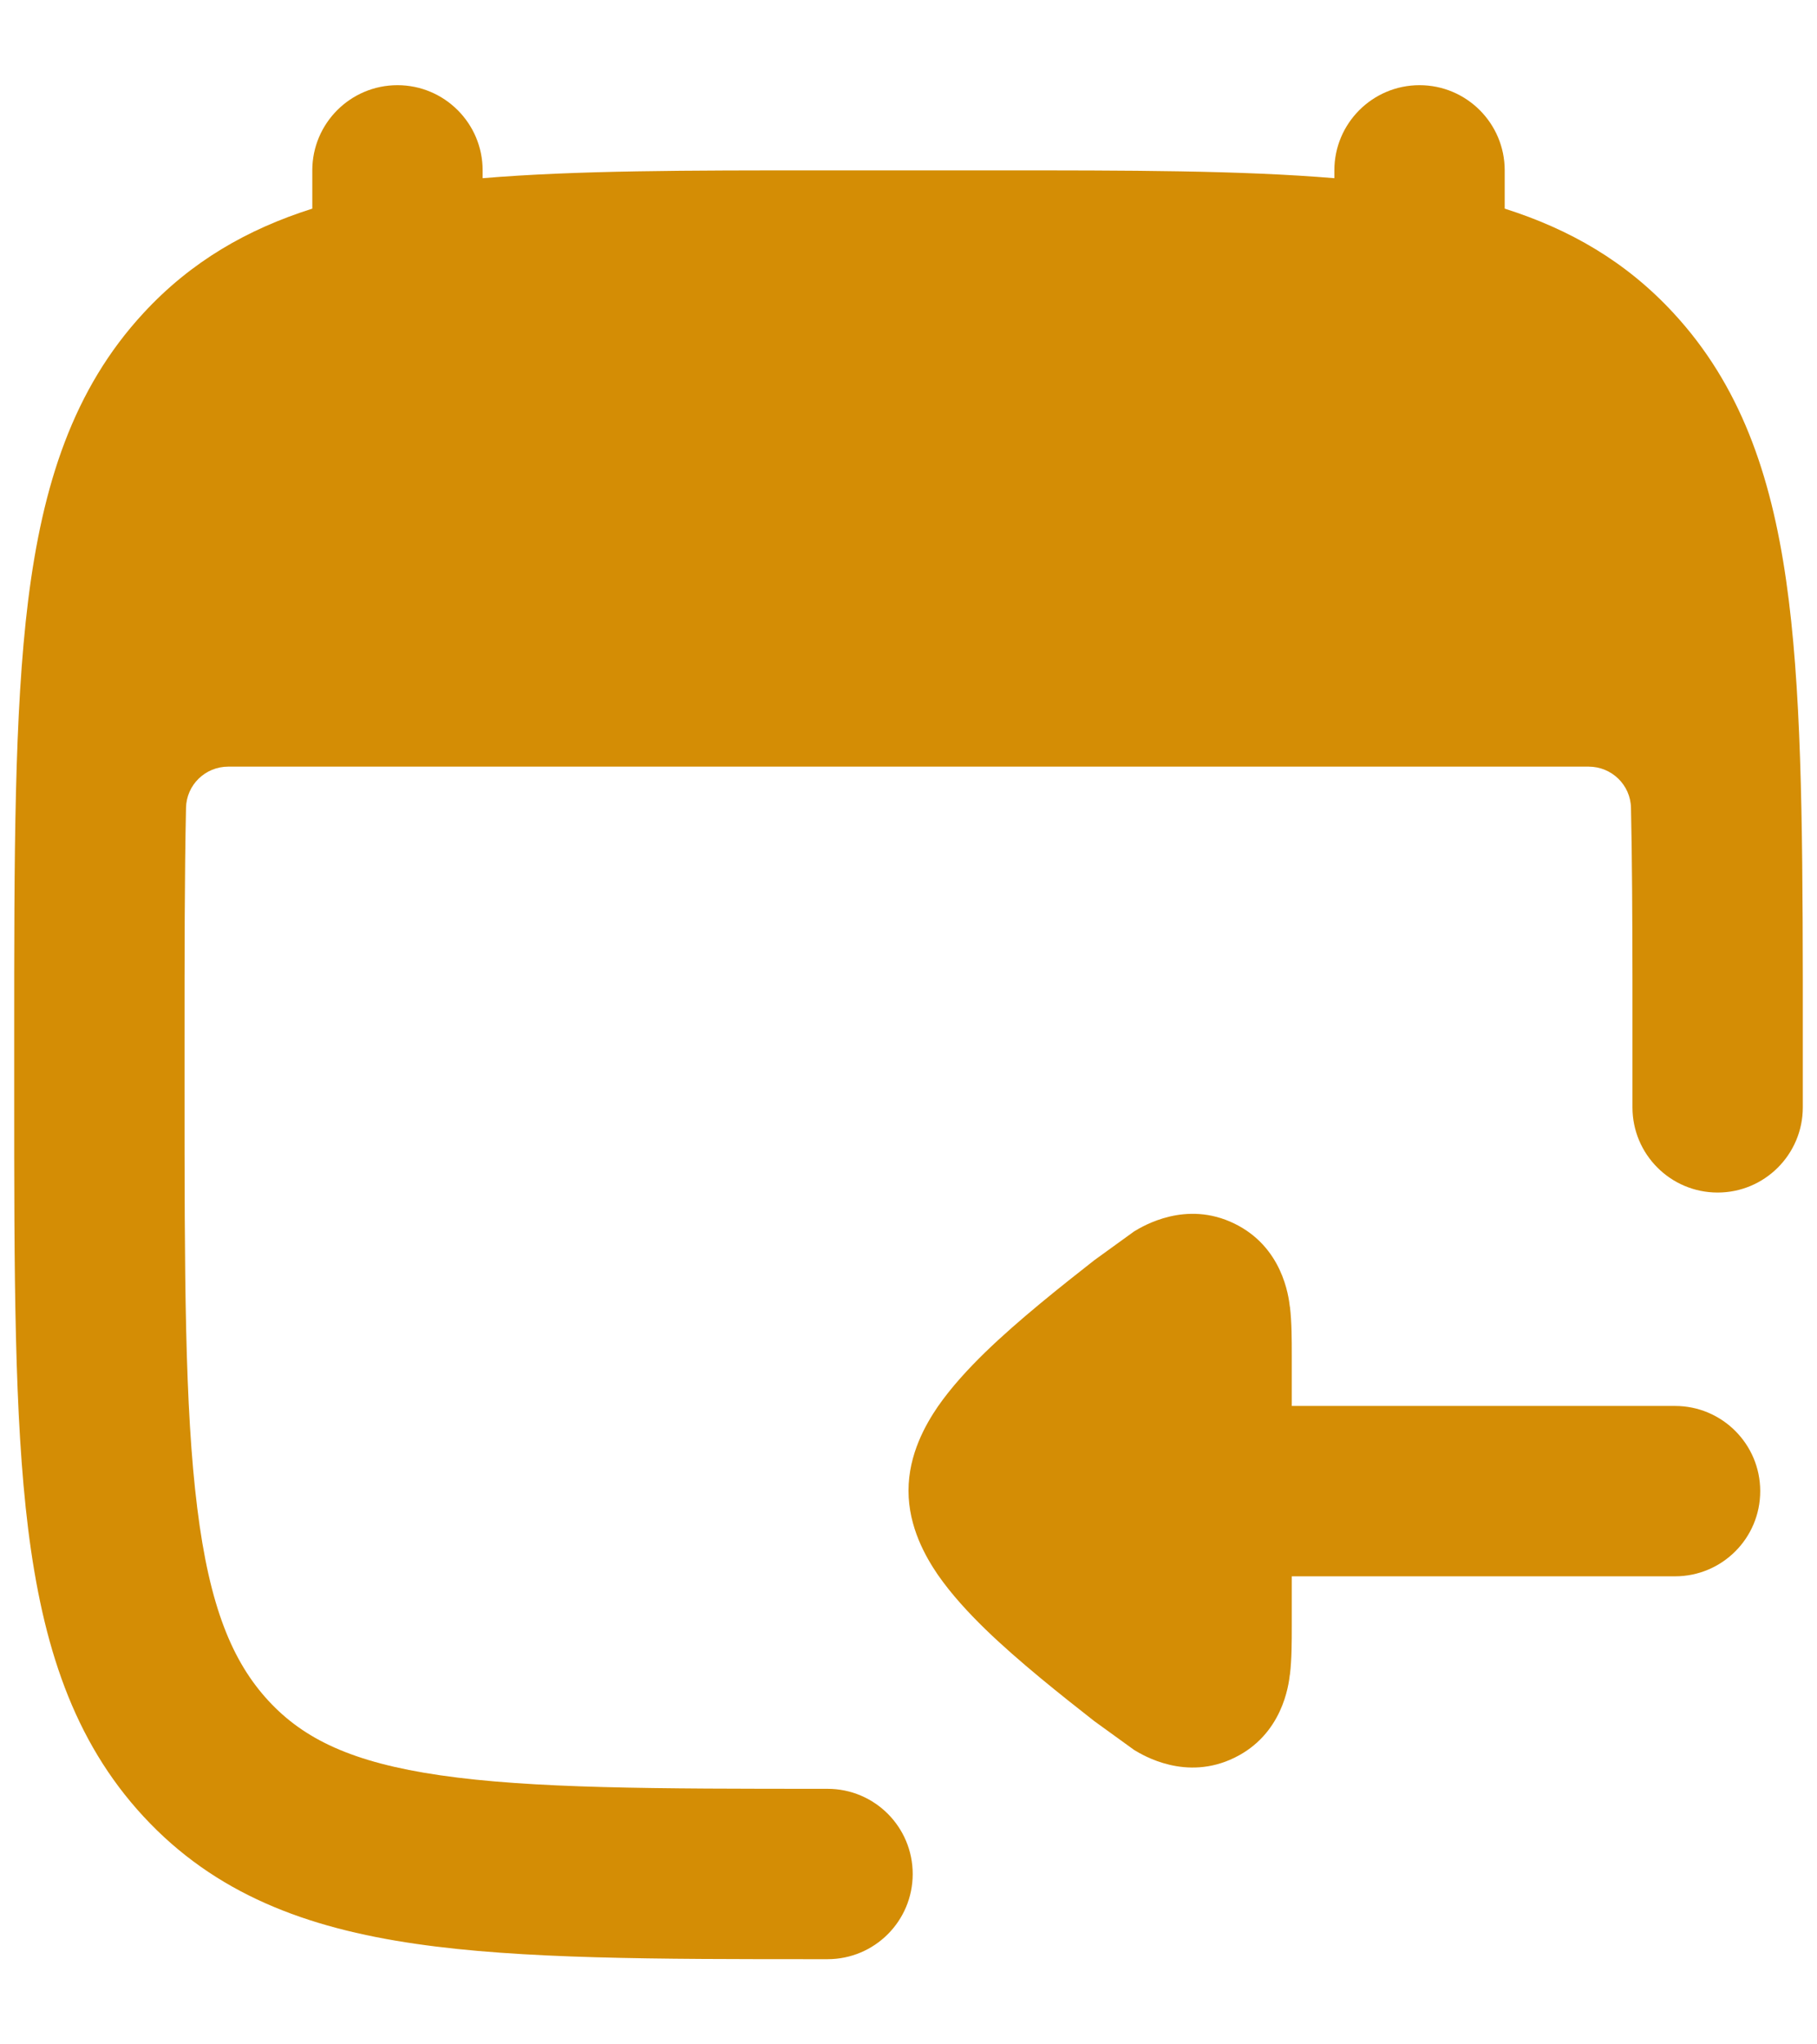 <svg width="16" height="18" viewBox="0 0 16 18" fill="none" xmlns="http://www.w3.org/2000/svg">
    <path d="M3.5 0.75C3.914 0.75 4.25 1.086 4.25 1.5V1.569C5.073 1.5 6.06 1.5 7.228 1.5L8.772 1.5C9.94 1.5 10.927 1.5 11.75 1.569V1.5C11.75 1.086 12.086 0.75 12.5 0.75C12.914 0.75 13.25 1.086 13.25 1.5V1.837C13.821 2.018 14.317 2.302 14.736 2.756C15.321 3.388 15.593 4.171 15.728 5.109C15.861 6.03 15.873 7.188 15.875 8.624V9.75C15.875 10.164 15.539 10.5 15.125 10.5C14.711 10.5 14.375 10.164 14.375 9.75V8.626C14.374 8.063 14.372 7.562 14.362 7.113C14.358 6.911 14.192 6.75 13.989 6.75L2.01 6.75C1.808 6.75 1.642 6.91 1.638 7.113C1.625 7.706 1.625 8.389 1.625 9.182L1.625 9.568C1.625 11.221 1.626 12.392 1.737 13.278C1.845 14.149 2.047 14.632 2.365 14.976C2.675 15.311 3.099 15.518 3.877 15.631C4.684 15.748 5.753 15.75 7.287 15.75C7.702 15.75 8.037 16.086 8.037 16.5C8.037 16.914 7.702 17.25 7.287 17.25H7.228C5.767 17.25 4.589 17.25 3.662 17.115C2.694 16.975 1.893 16.674 1.264 15.994C0.642 15.322 0.375 14.48 0.248 13.463C0.125 12.473 0.125 11.209 0.125 9.62L0.125 9.13C0.125 7.541 0.125 6.277 0.248 5.286C0.375 4.27 0.642 3.428 1.264 2.756C1.683 2.302 2.179 2.018 2.75 1.837L2.75 1.5C2.75 1.086 3.086 0.75 3.5 0.75Z" fill="#D48D05"/>
    <path d="M14.75 13.879C15.164 13.879 15.5 13.544 15.5 13.129C15.5 12.715 15.164 12.379 14.75 12.379H11.375L11.375 11.934C11.375 11.802 11.375 11.64 11.359 11.508L11.358 11.505C11.347 11.411 11.293 10.979 10.869 10.773C10.444 10.566 10.068 10.793 9.987 10.842L9.636 11.096C9.354 11.317 8.968 11.622 8.675 11.907C8.529 12.049 8.378 12.212 8.258 12.385C8.153 12.539 8 12.802 8 13.125C8 13.448 8.153 13.711 8.258 13.865C8.378 14.038 8.529 14.201 8.675 14.343C8.968 14.628 9.354 14.933 9.636 15.154L9.987 15.408C10.068 15.457 10.444 15.684 10.869 15.477C11.293 15.271 11.347 14.839 11.358 14.745L11.359 14.742C11.375 14.61 11.375 14.448 11.375 14.316L11.375 13.879H14.75Z" fill="#D48D05"/>
</svg>
